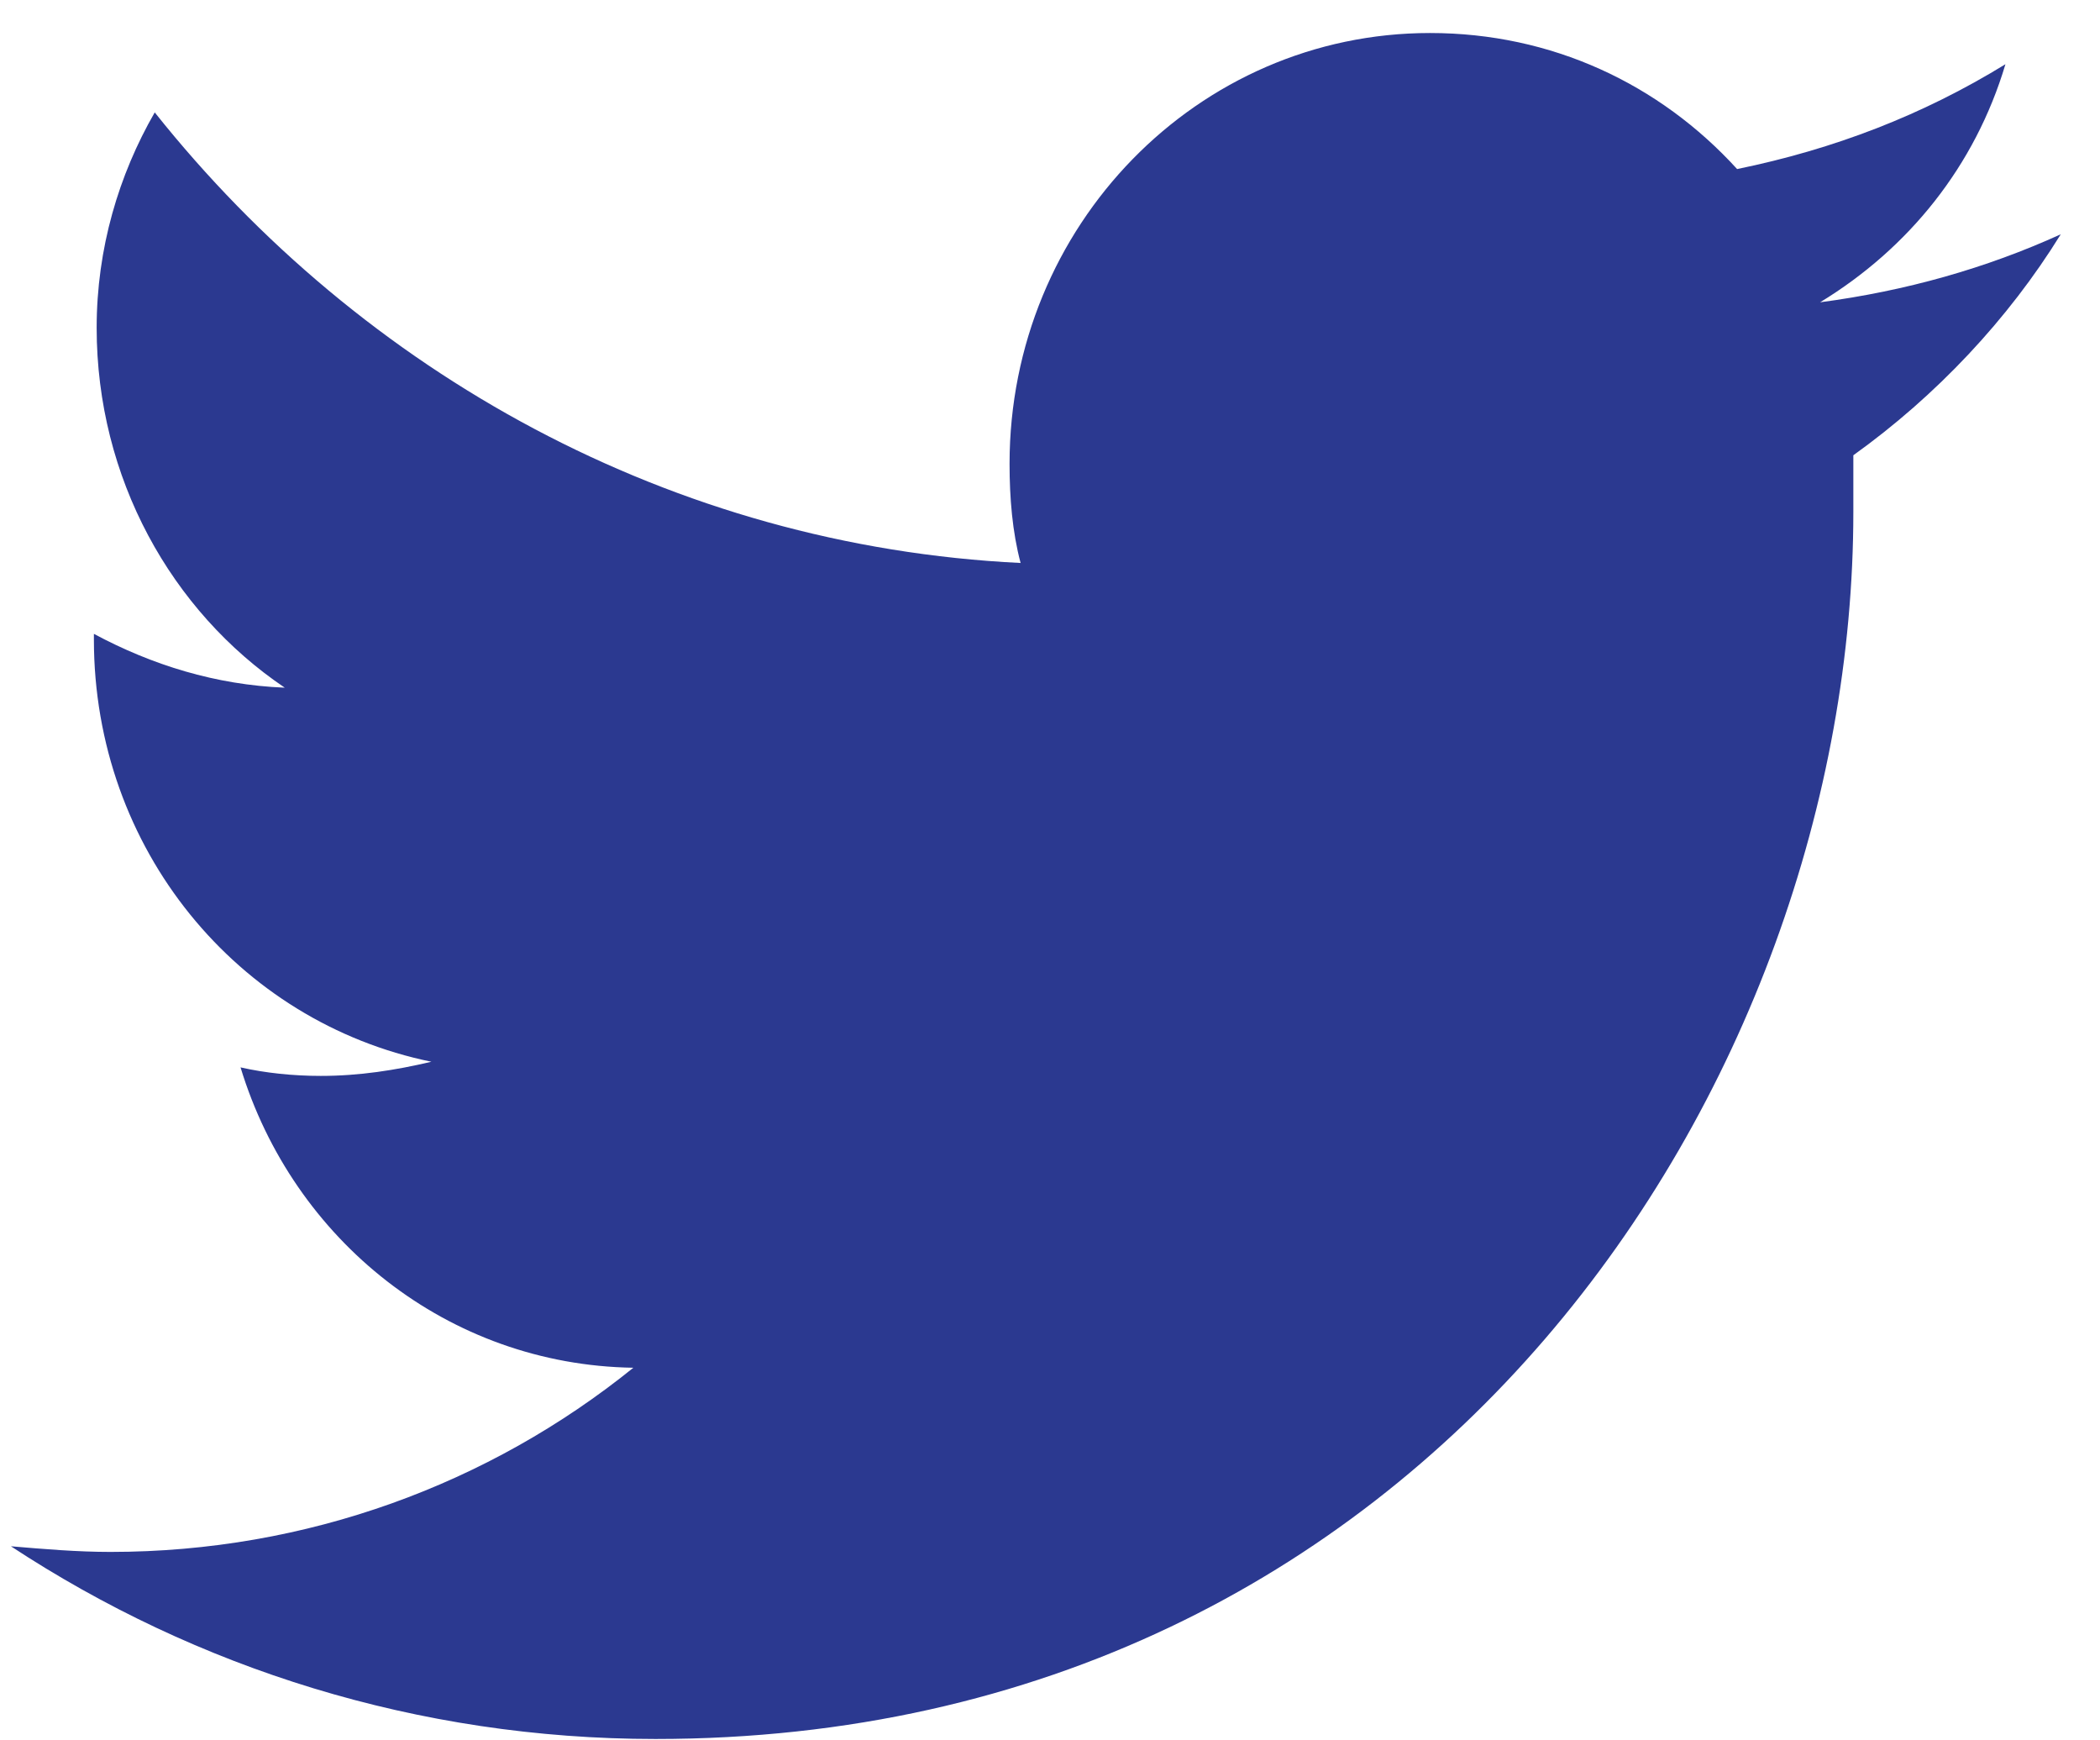 <svg fill="none" height="29" viewBox="0 0 35 29" width="35" xmlns="http://www.w3.org/2000/svg"><path d="m30.889 7.586v.944c0 9.491-7.054 20.447-19.964 20.447-3.965 0-7.654-1.181-10.743-3.211.553.047 1.107.094 1.66.094 3.274 0 6.316-1.133 8.714-3.069-3.089-.047-5.671-2.125-6.547-5.005.415.094.876.142 1.337.142.645 0 1.245-.095 1.844-.236-3.227-.661-5.625-3.542-5.625-7.036 0-.047 0-.047 0-.094.968.519 2.029.85 3.181.897-1.89-1.275-3.135-3.494-3.135-5.997 0-1.322.369-2.55.968-3.589 3.458 4.344 8.622 7.225 14.431 7.508-.138-.519-.184-1.086-.184-1.653 0-3.967 3.135-7.178 7.008-7.178 2.029 0 3.827.85 5.118 2.267 1.614-.331 3.089-.897 4.472-1.747-.507 1.7-1.614 3.069-3.089 3.967 1.429-.189 2.766-.567 4.011-1.133-.876 1.417-2.075 2.692-3.458 3.683z" fill="#2b3990"/></svg>